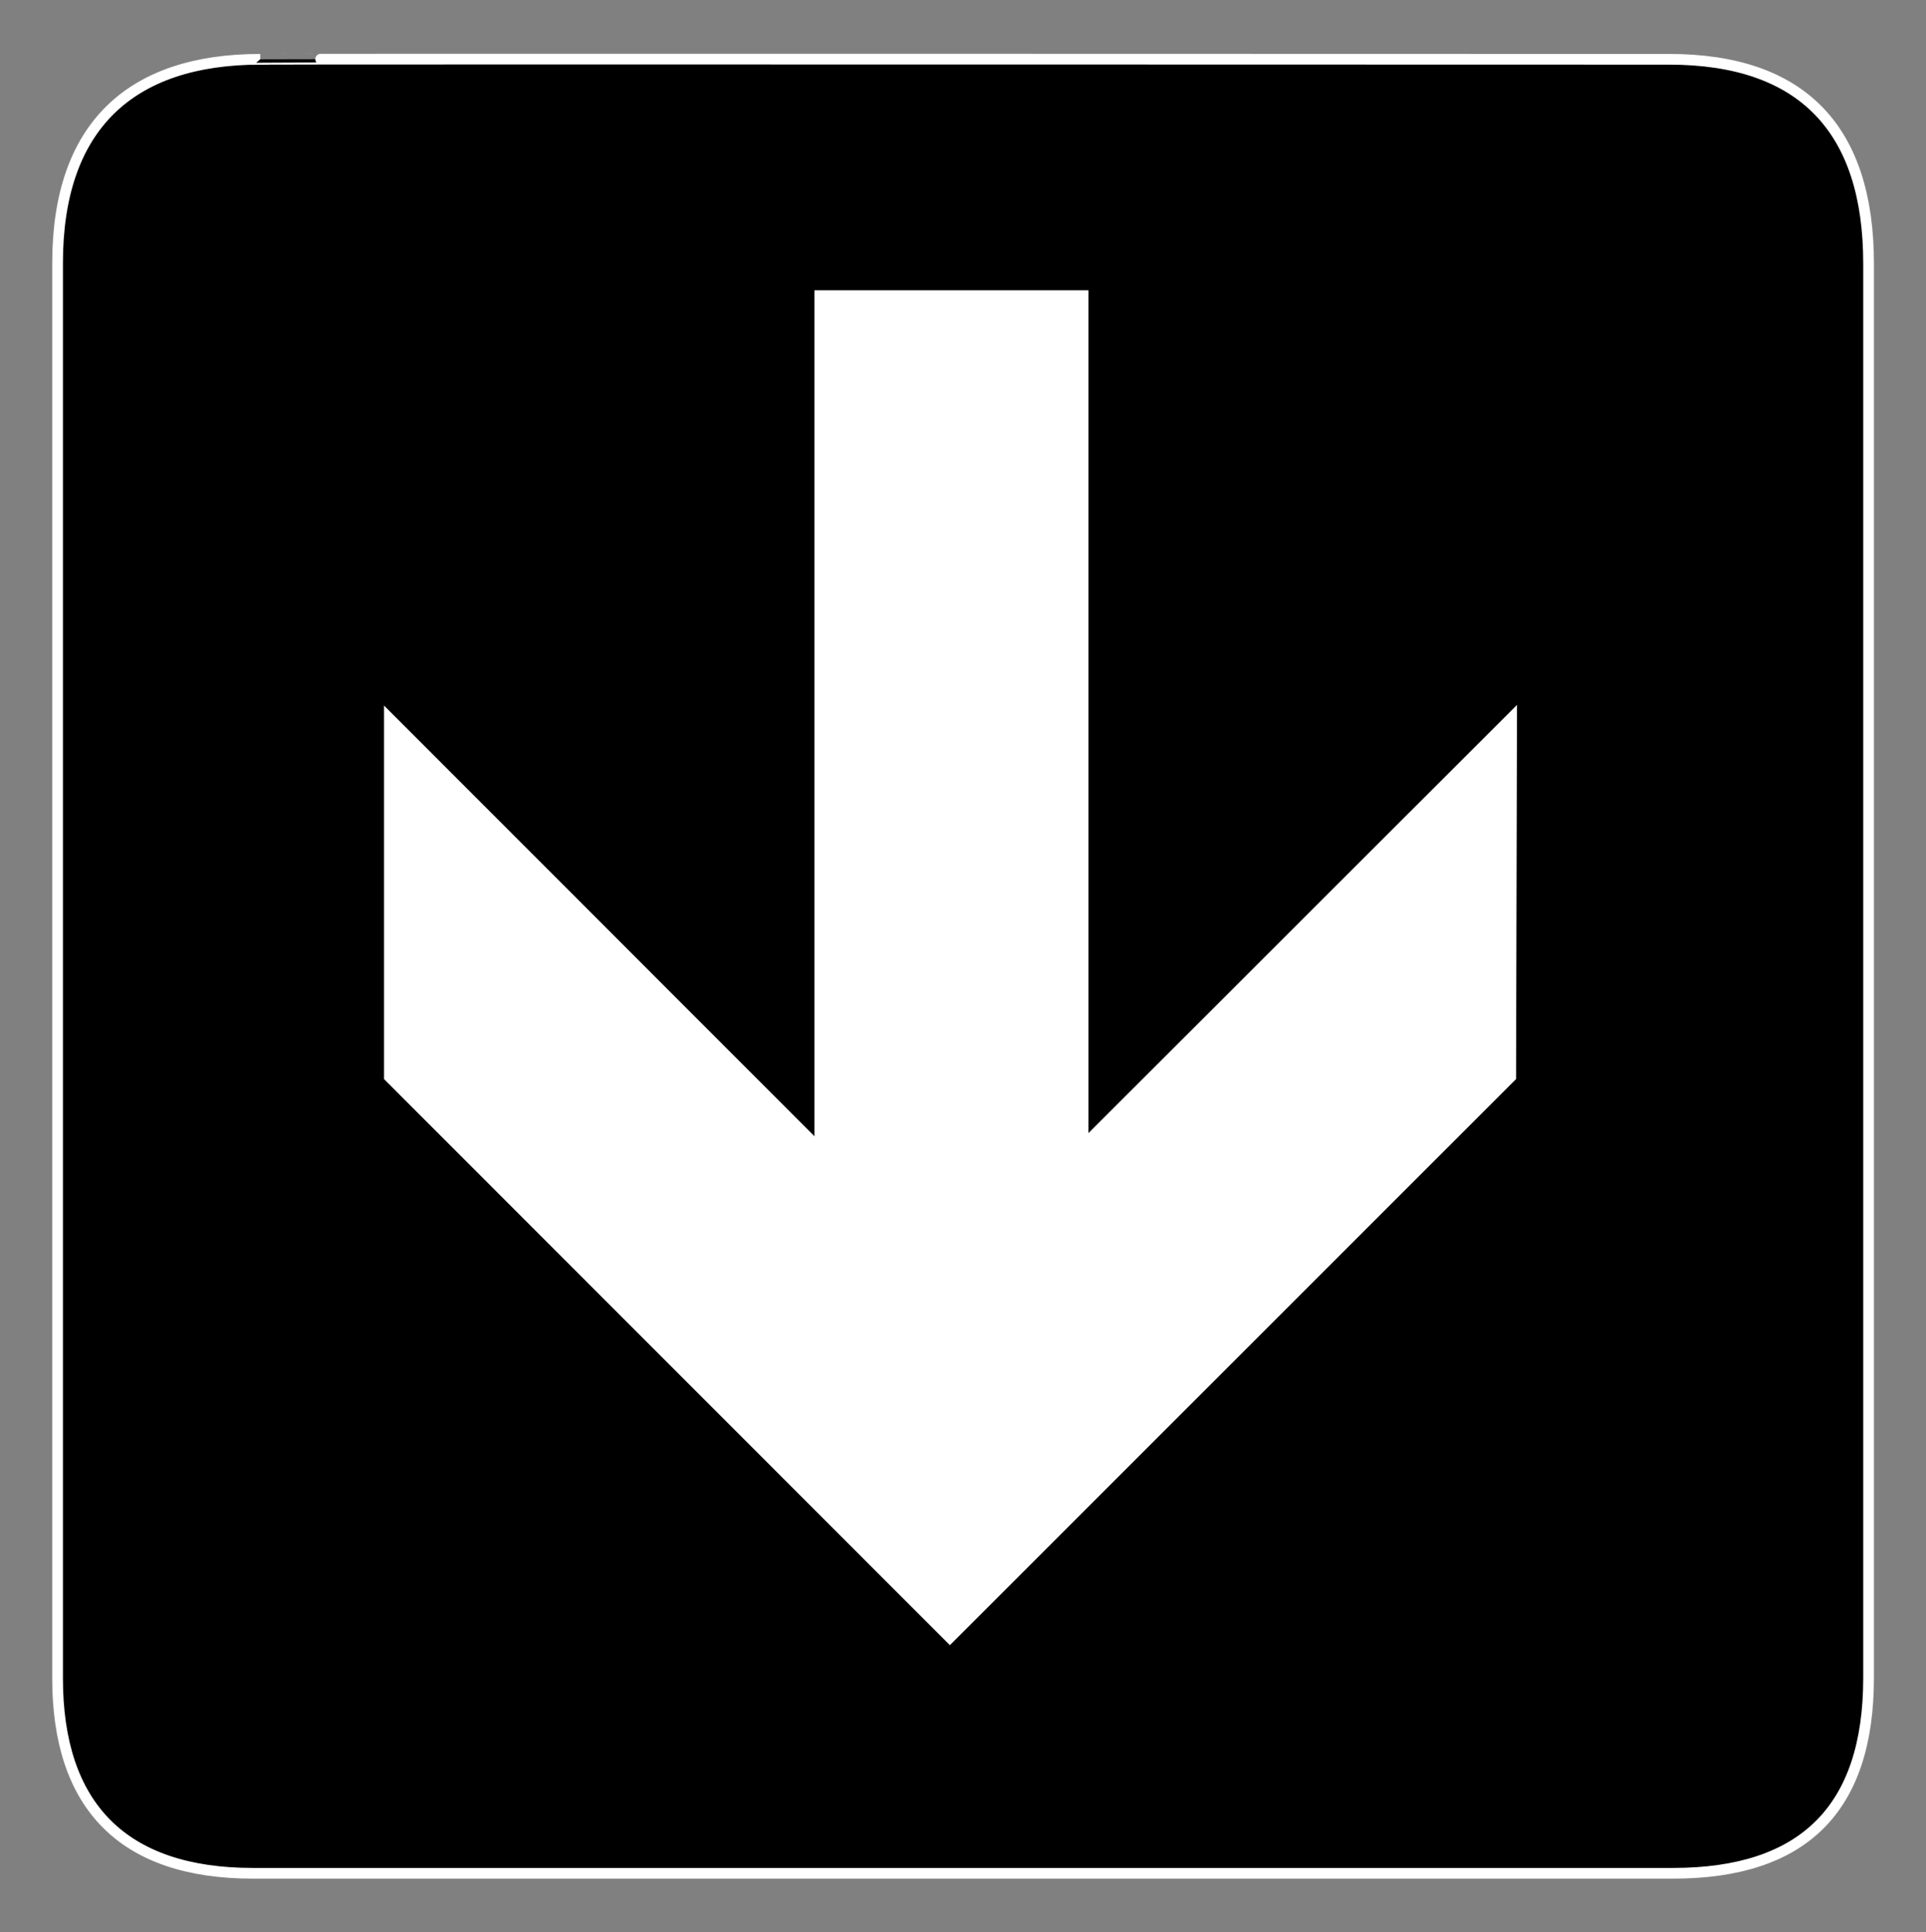 <?xml version="1.0" encoding="UTF-8" standalone="no"?>
<!-- Created with Inkscape (http://www.inkscape.org/) -->

<svg
   xmlns:dc="http://purl.org/dc/elements/1.1/"
   xmlns:cc="http://creativecommons.org/ns#"
   xmlns:rdf="http://www.w3.org/1999/02/22-rdf-syntax-ns#"
   xmlns:svg="http://www.w3.org/2000/svg"
   xmlns="http://www.w3.org/2000/svg"
   xmlns:sodipodi="http://sodipodi.sourceforge.net/DTD/sodipodi-0.dtd"
   xmlns:inkscape="http://www.inkscape.org/namespaces/inkscape"
   id="svg2"
   version="1.1"
   inkscape:version="0.48.2 r9819"
   width="766.25"
   height="768.75"
   xml:space="preserve"
   sodipodi:docname="ss_66_Down-Arrow.eps"><rect width="100%" height="100%" fill="#808080" stroke="none"/><defs
     id="defs6" /><sodipodi:namedview
     pagecolor="#ffffff"
     bordercolor="#666666"
     borderopacity="1"
     objecttolerance="10"
     gridtolerance="10"
     guidetolerance="10"
     inkscape:pageopacity="0"
     inkscape:pageshadow="2"
     inkscape:window-width="640"
     inkscape:window-height="480"
     id="namedview4"
     showgrid="false"
     inkscape:zoom="0.30699187"
     inkscape:cx="383.125"
     inkscape:cy="384.375"
     inkscape:window-x="0"
     inkscape:window-y="0"
     inkscape:window-maximized="0"
     inkscape:current-layer="g10" /><g
     id="g10"
     inkscape:groupmode="layer"
     inkscape:label="ink_ext_XXXXXX"
     transform="matrix(1.25,0,0,-1.25,0,768.75)"><g
       id="g12"
       transform="scale(0.1,0.1)"><path
         d="m 828.25,5961.25 c -413.102,-0.03 -645.461,-213.74 -645,-650 l 0,-4502 c -0.461,-408.039 208.449,-621.891 621,-622 l 4521,0 c 412.73,0.109 621.96,203.312 622,622 l 0,4502 c -0.04,425.61 -209.27,649.97 -635,650 0,0 -4485.18,1.39 -4484,0"
         style="fill:#000000;fill-opacity:1;fill-rule:nonzero;stroke:none"
         id="path14" /><path
         d="m 828.25,5961.25 c -413.102,-0.03 -645.461,-213.74 -645,-650 l 0,-4502 c -0.461,-408.039 208.449,-621.891 621,-622 l 4521,0 c 412.73,0.109 621.96,203.312 622,622 l 0,4502 c -0.04,425.61 -209.27,649.97 -635,650 0,0 -4485.18,1.39 -4484,0 z"
         style="fill:none;stroke:#ffffff;stroke-opacity:1;stroke-width:34.08;stroke-linecap:butt;stroke-linejoin:miter;stroke-miterlimit:10;stroke-dasharray:none"
         id="path16" /><path
         d="m 4825.25,2715.25 -1802,-1802 -1801,1802 0,1189 1370,-1371 0,2693 872,0 0,-2683 1364,1363 -3,-1191"
         style="fill:#ffffff;fill-opacity:1;fill-rule:nonzero;stroke:none"
         id="path18" /></g></g></svg>